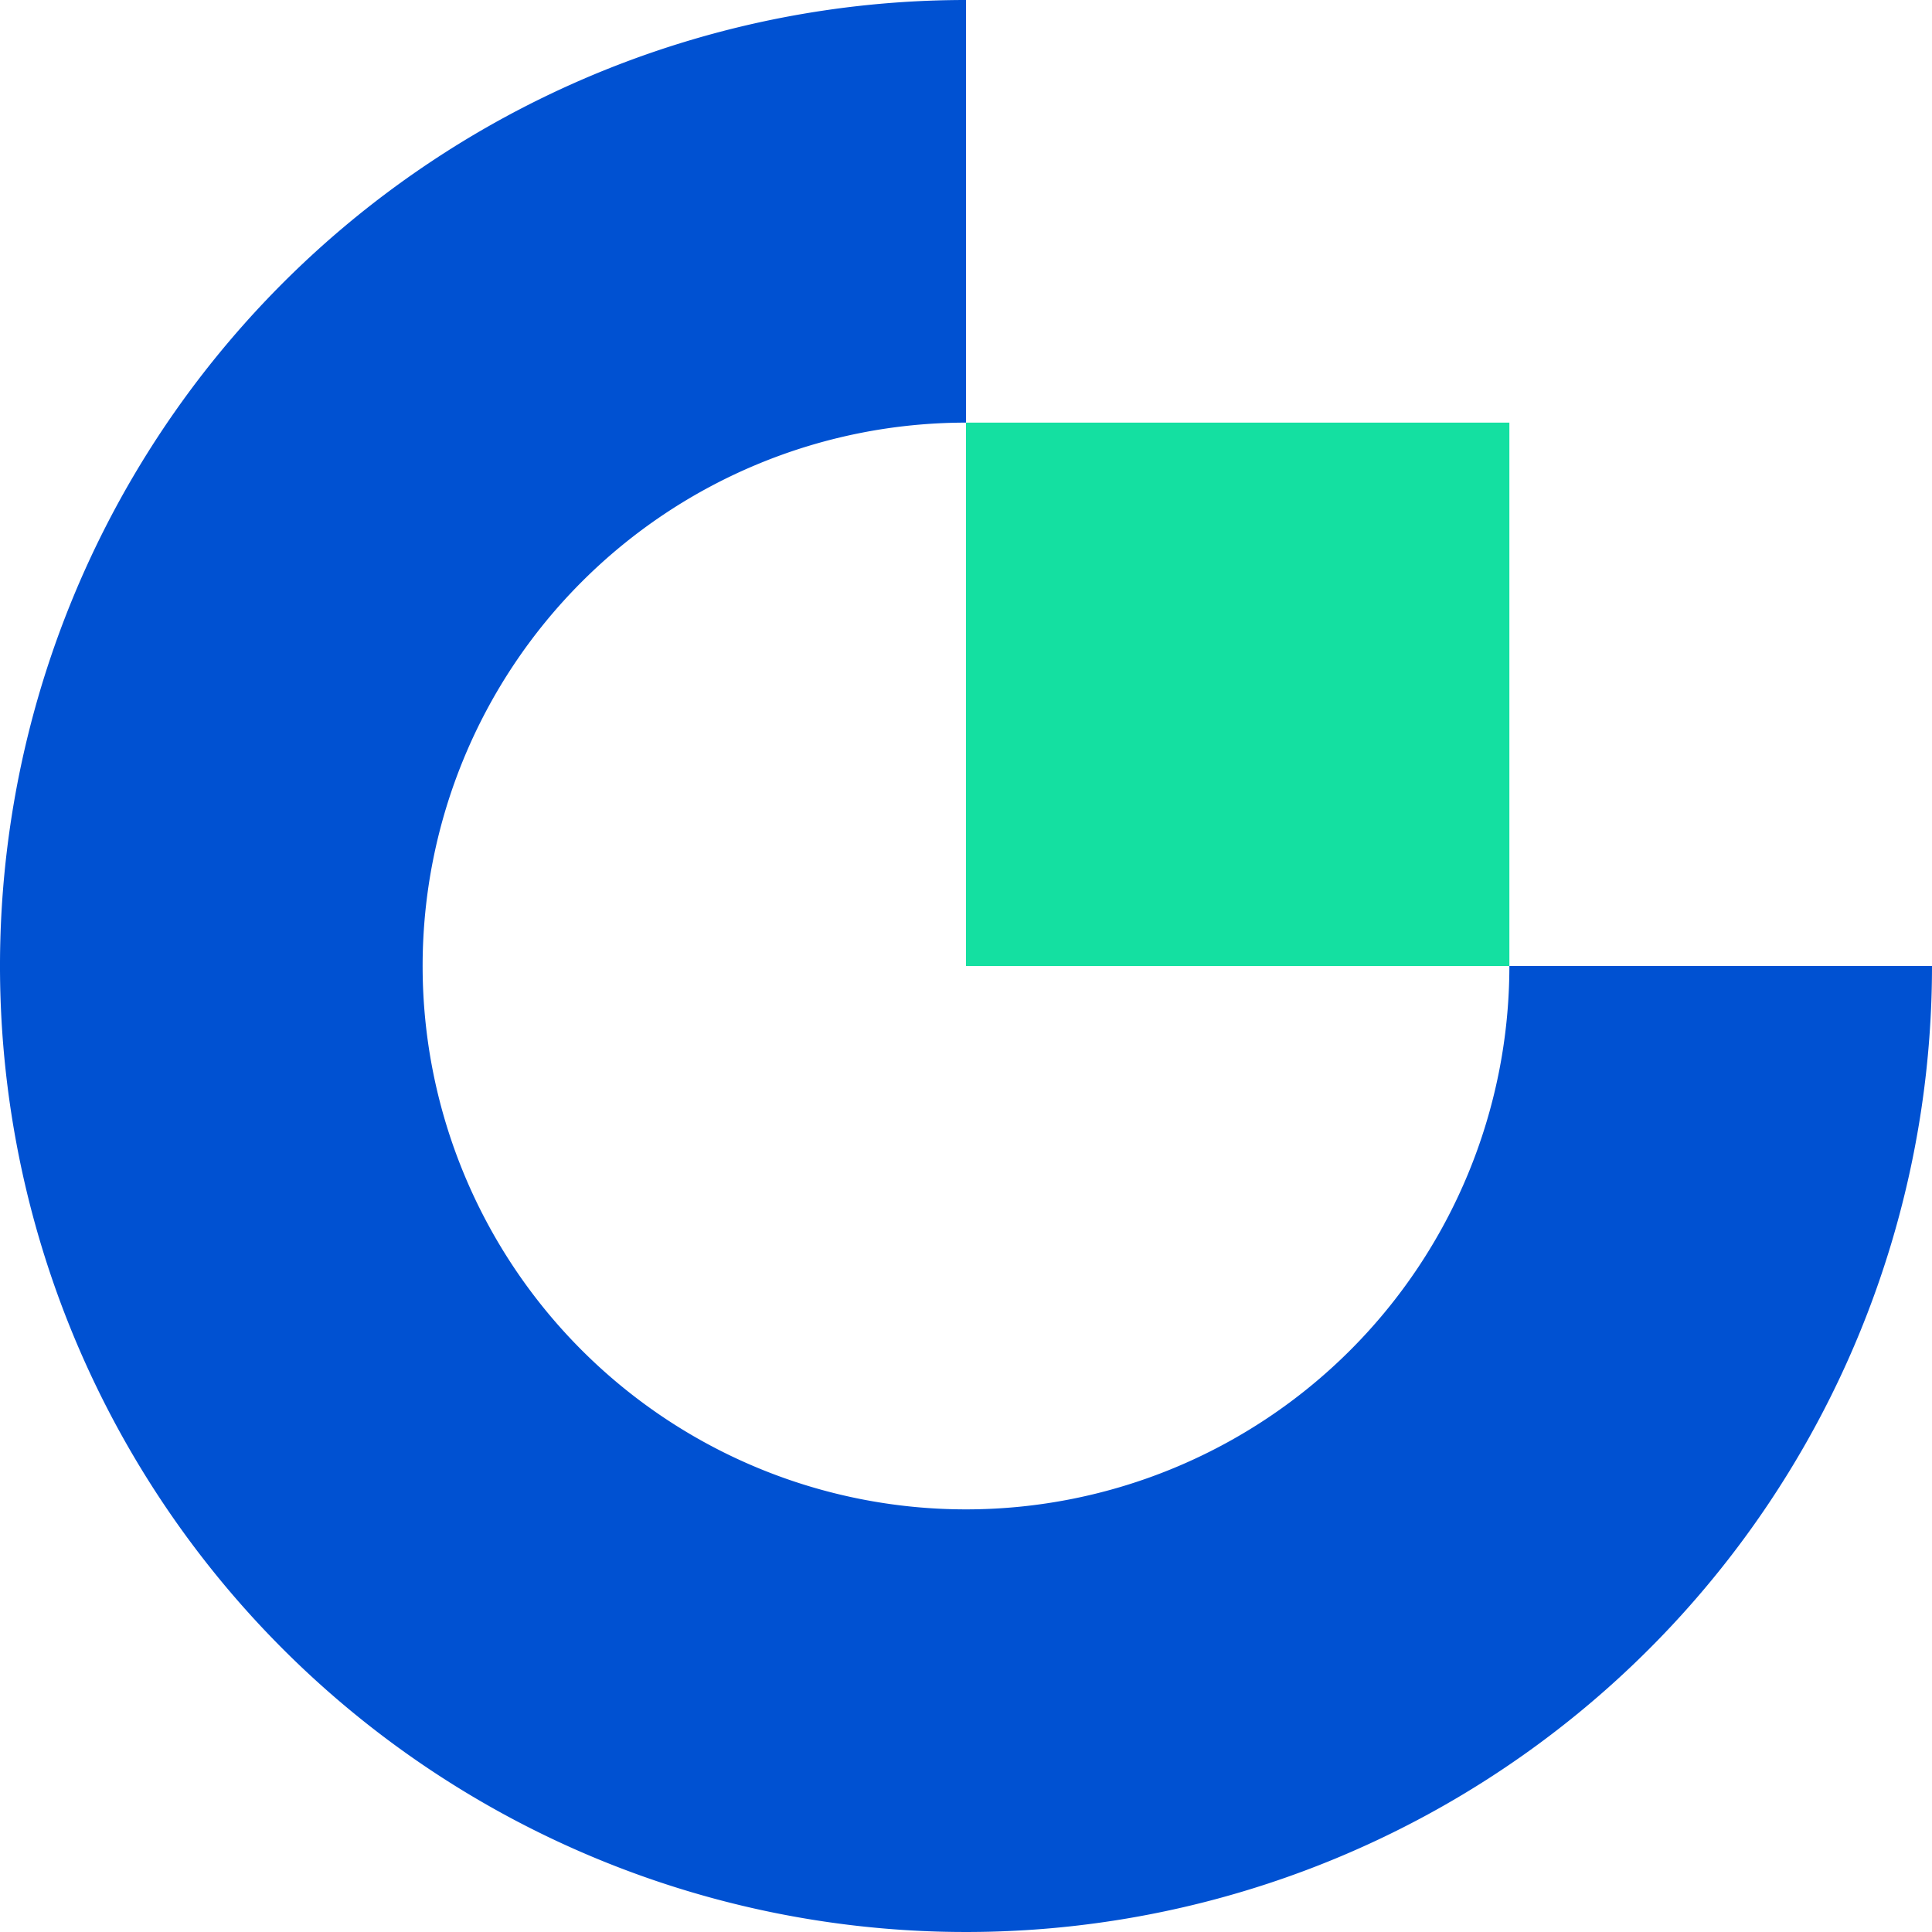 <svg xmlns="http://www.w3.org/2000/svg" width="32" height="32" fill="none" viewBox="0 0 32 32"><g clip-path="url(#a)"><path fill="#0051d2" d="M16 0a16 16 0 1 0 16 16h-7a9 9 0 1 1-9-9z"/><path fill="#14e0a1" d="M25 7h-9v9h9z"/></g><defs><clipPath id="a"><path fill="#fff" d="M0 0h32v32H0z"/></clipPath></defs></svg>